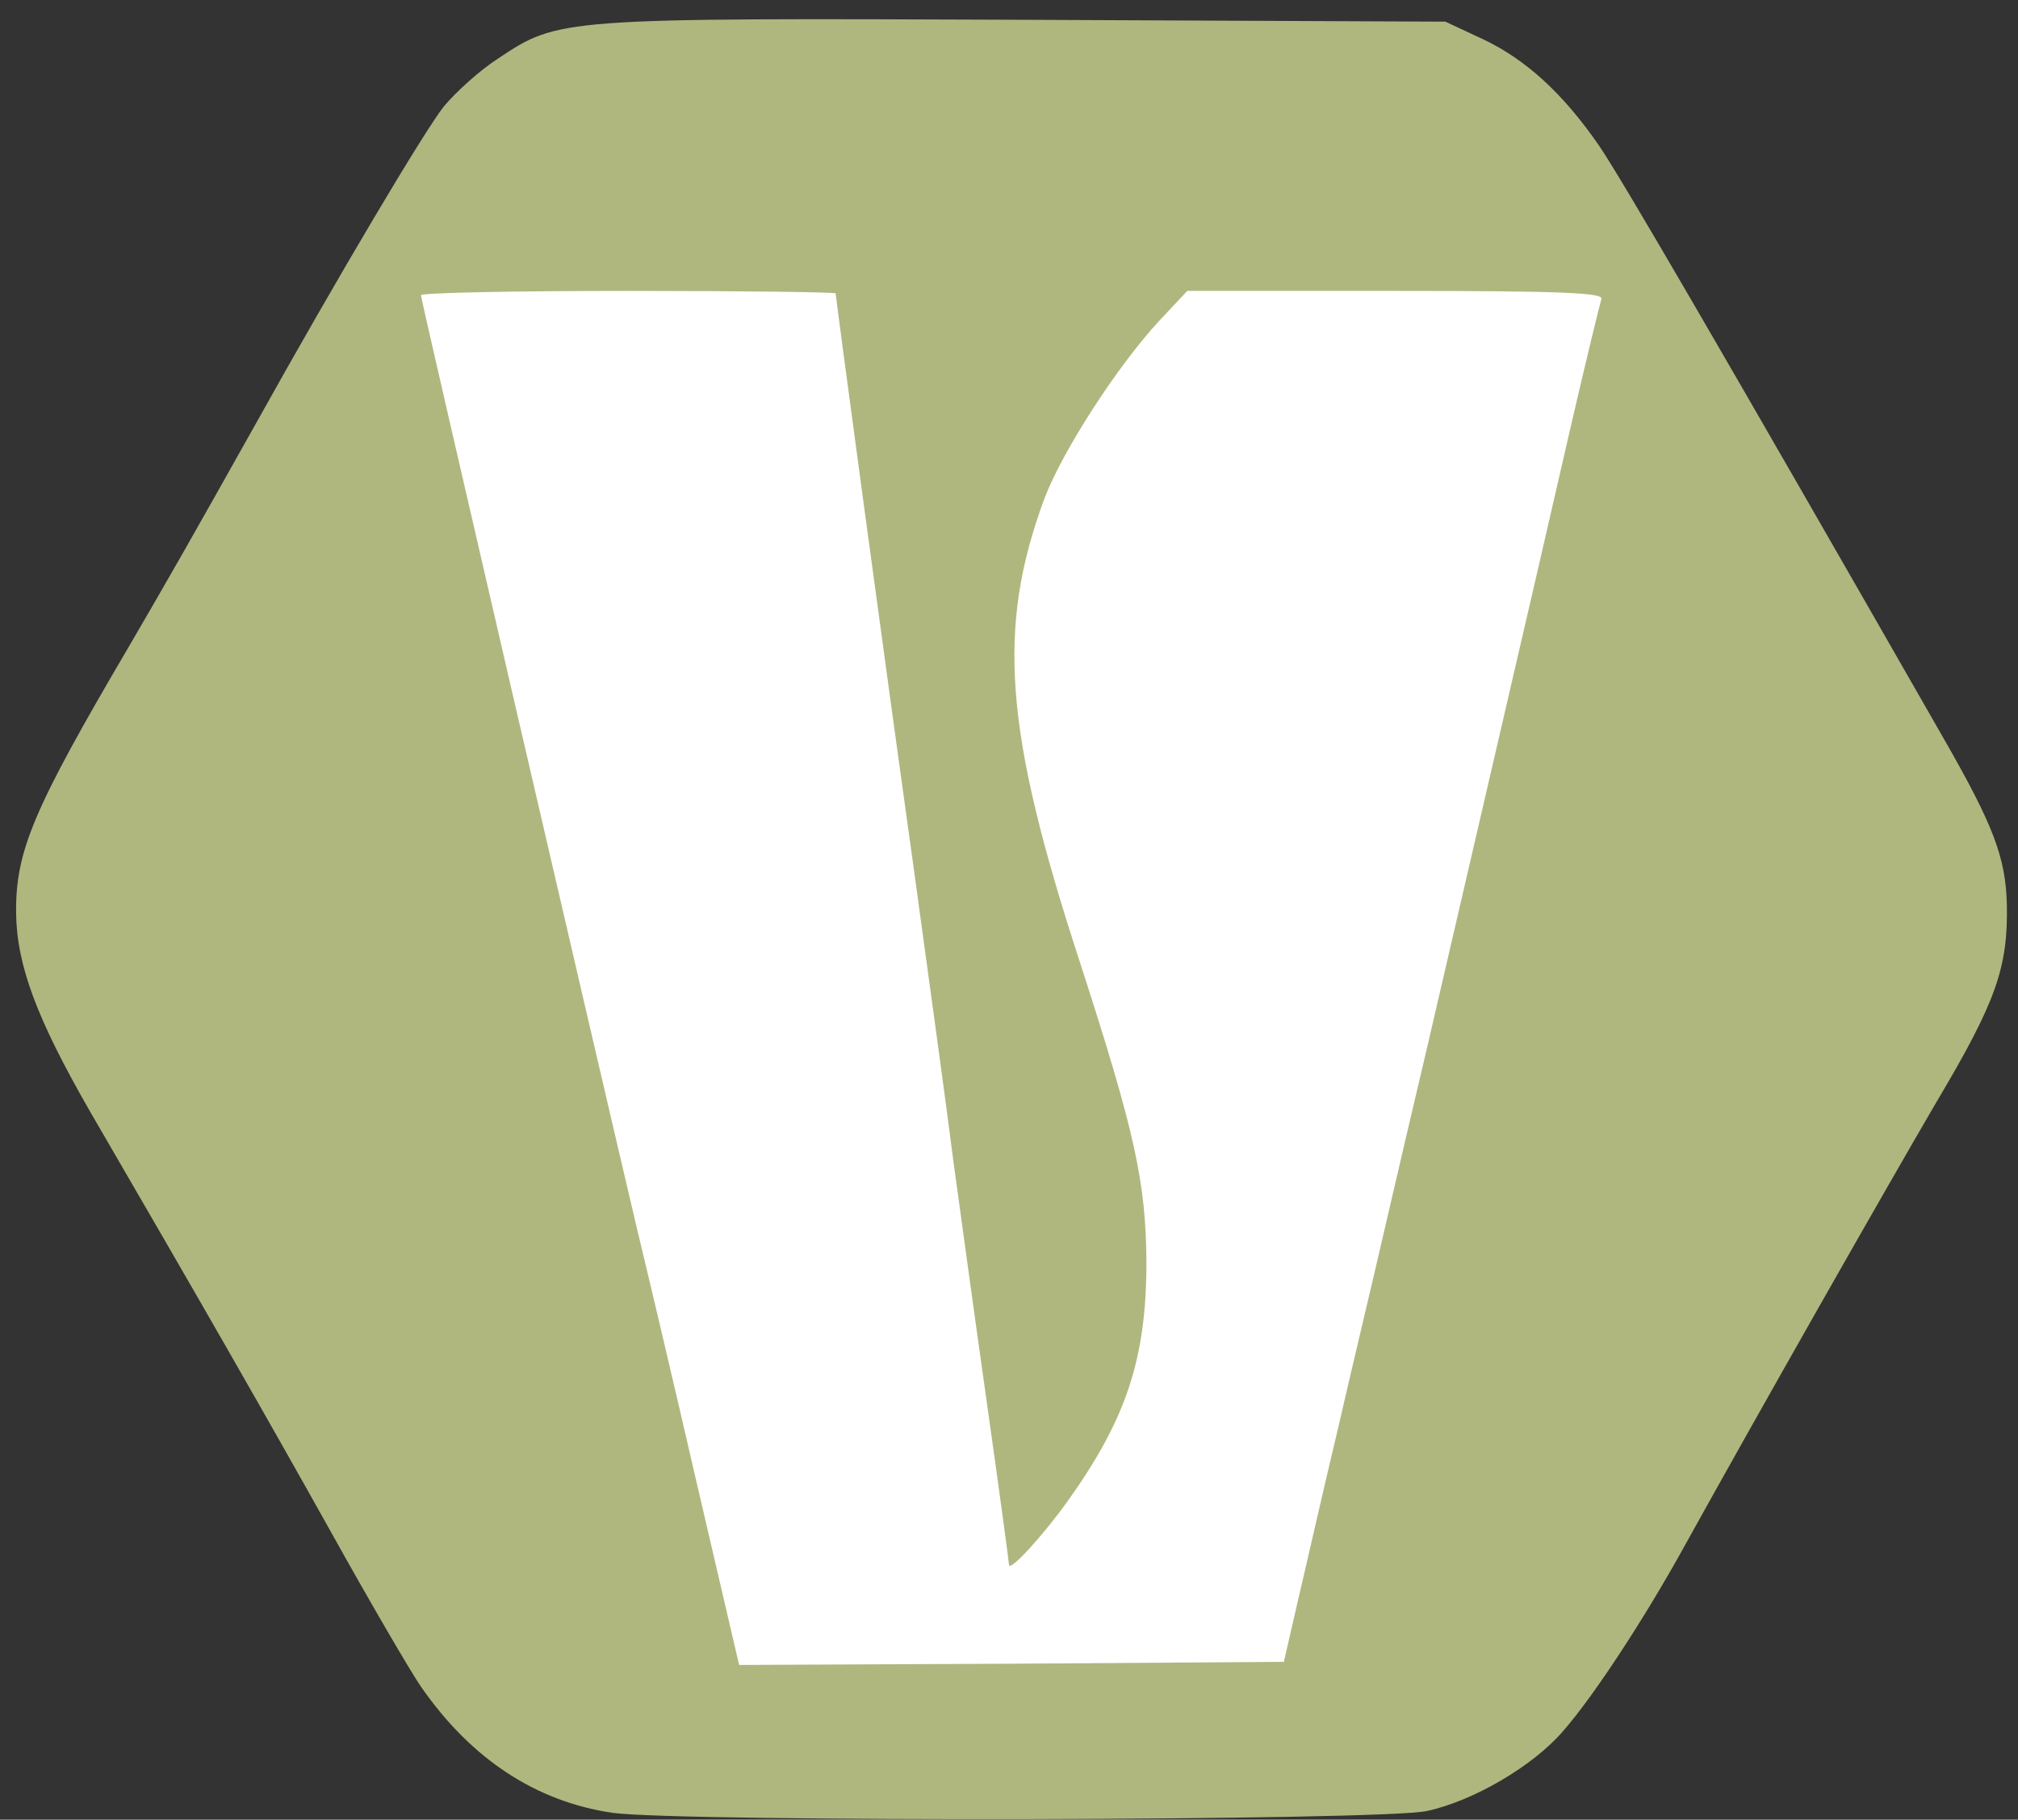 <?xml version="1.0" encoding="UTF-8"?> <svg xmlns="http://www.w3.org/2000/svg" version="1.0" width="326px" height="294px" viewBox="0 0 326 294" preserveAspectRatio="xMidYMid meet"><rect x="0" y="0" width="326" height="294" fill="#333333" stroke="none"/><g fill="#afb77e"><path d="M99 292.9 c-12.4 -1.8 -22.9 -8.7 -31 -20.4 -1.6 -2.3 -8.2 -13.6 -14.6 -25.1 -10.4 -18.6 -20.3 -35.9 -38.9 -67.9 -8.5 -14.8 -11.8 -23.5 -11.9 -32 -0.1 -10 2.8 -16.8 18.2 -43 6.3 -10.8 10.3 -17.8 20.5 -36 13.2 -23.7 27.3 -47.4 30.4 -51.3 2 -2.4 5.9 -5.9 8.7 -7.7 9.9 -6.6 9.8 -6.6 85.3 -6.3 l67.8 0.3 6 2.8 c7 3.3 13 8.8 18.8 17.2 3.5 5.1 19.4 32.4 55.8 96 7.9 13.8 9.9 19 10.1 26.6 0.2 10.2 -1.7 15.7 -11.4 32 -8.3 14.2 -28.6 49.9 -40.9 72.1 -6.2 11.2 -14.4 23.8 -19.4 29.5 -4.8 5.6 -14.5 11.3 -22 12.9 -7.1 1.6 -120.5 1.8 -131.5 0.3z m107.7 -37.4 c1.3 -5.5 4.1 -17.9 6.4 -27.5 2.2 -9.6 5.6 -24 7.5 -32 4.1 -17.8 9.2 -39.8 17.8 -76.5 9.5 -40.7 15.6 -67.5 15.6 -68.6 0 -0.5 -12.2 -0.9 -29.6 -0.9 l-29.6 0 -4.5 4.8 c-6.7 7.2 -15.7 21.1 -18.6 28.8 -7.3 19.7 -6.3 31.9 5.8 69 9.5 29.3 10.7 35.3 10.8 51.4 0 17.7 -2.7 26.9 -11.6 40 -6 8.7 -9.6 12 -13.3 12 -1.9 0 -3.4 -0.2 -3.4 -0.4 0 -0.2 -1.5 -11.3 -3.4 -24.7 -1.9 -13.4 -4.4 -31.6 -5.6 -40.4 -1.1 -8.8 -4.1 -30.4 -6.5 -48 -4.8 -34.3 -12.5 -91.4 -12.5 -92.1 0 -0.2 -13.5 -0.4 -30.1 -0.4 -28.1 0 -30 0.1 -29.5 1.8 0.3 0.9 7.3 31 15.6 66.7 8.3 35.8 16.4 70.4 17.9 77 1.6 6.6 6 25.2 9.7 41.3 l6.8 29.2 41 -0.2 41 -0.3 2.3 -10z"></path></g><g fill="#ffffff"><path d="M112.6 239.8 c-3.7 -16.1 -8.1 -34.7 -9.7 -41.3 -6.6 -28 -34.9 -150.1 -34.9 -150.8 0 -0.4 15.1 -0.7 33.5 -0.7 18.4 0 33.5 0.2 33.5 0.4 0 0.7 7.7 57.8 12.5 92.1 2.4 17.6 5.4 39.2 6.5 48 1.2 8.8 3.7 27 5.6 40.4 1.9 13.4 3.4 24.6 3.4 24.9 0 1.3 5.5 -4.7 9.5 -10.3 9.5 -13.3 12.7 -23.1 12.7 -38.6 -0.1 -12.9 -1.8 -20.8 -10.7 -48.3 -12.3 -37.6 -13.5 -54.1 -5.8 -75 2.9 -7.7 11.9 -21.6 18.6 -28.8 l4.5 -4.8 33.7 0 c26.6 0 33.6 0.3 33.2 1.3 -0.2 0.6 -2.6 10.4 -5.2 21.7 -4.9 21.5 -17.2 74.3 -22.9 99 -1.9 8 -5 21.3 -6.9 29.5 -1.9 8.3 -5.4 22.9 -7.6 32.5 -2.3 9.6 -5.1 22 -6.4 27.5 l-2.3 10 -44 0.3 -44 0.2 -6.8 -29.2z"></path></g></svg> 